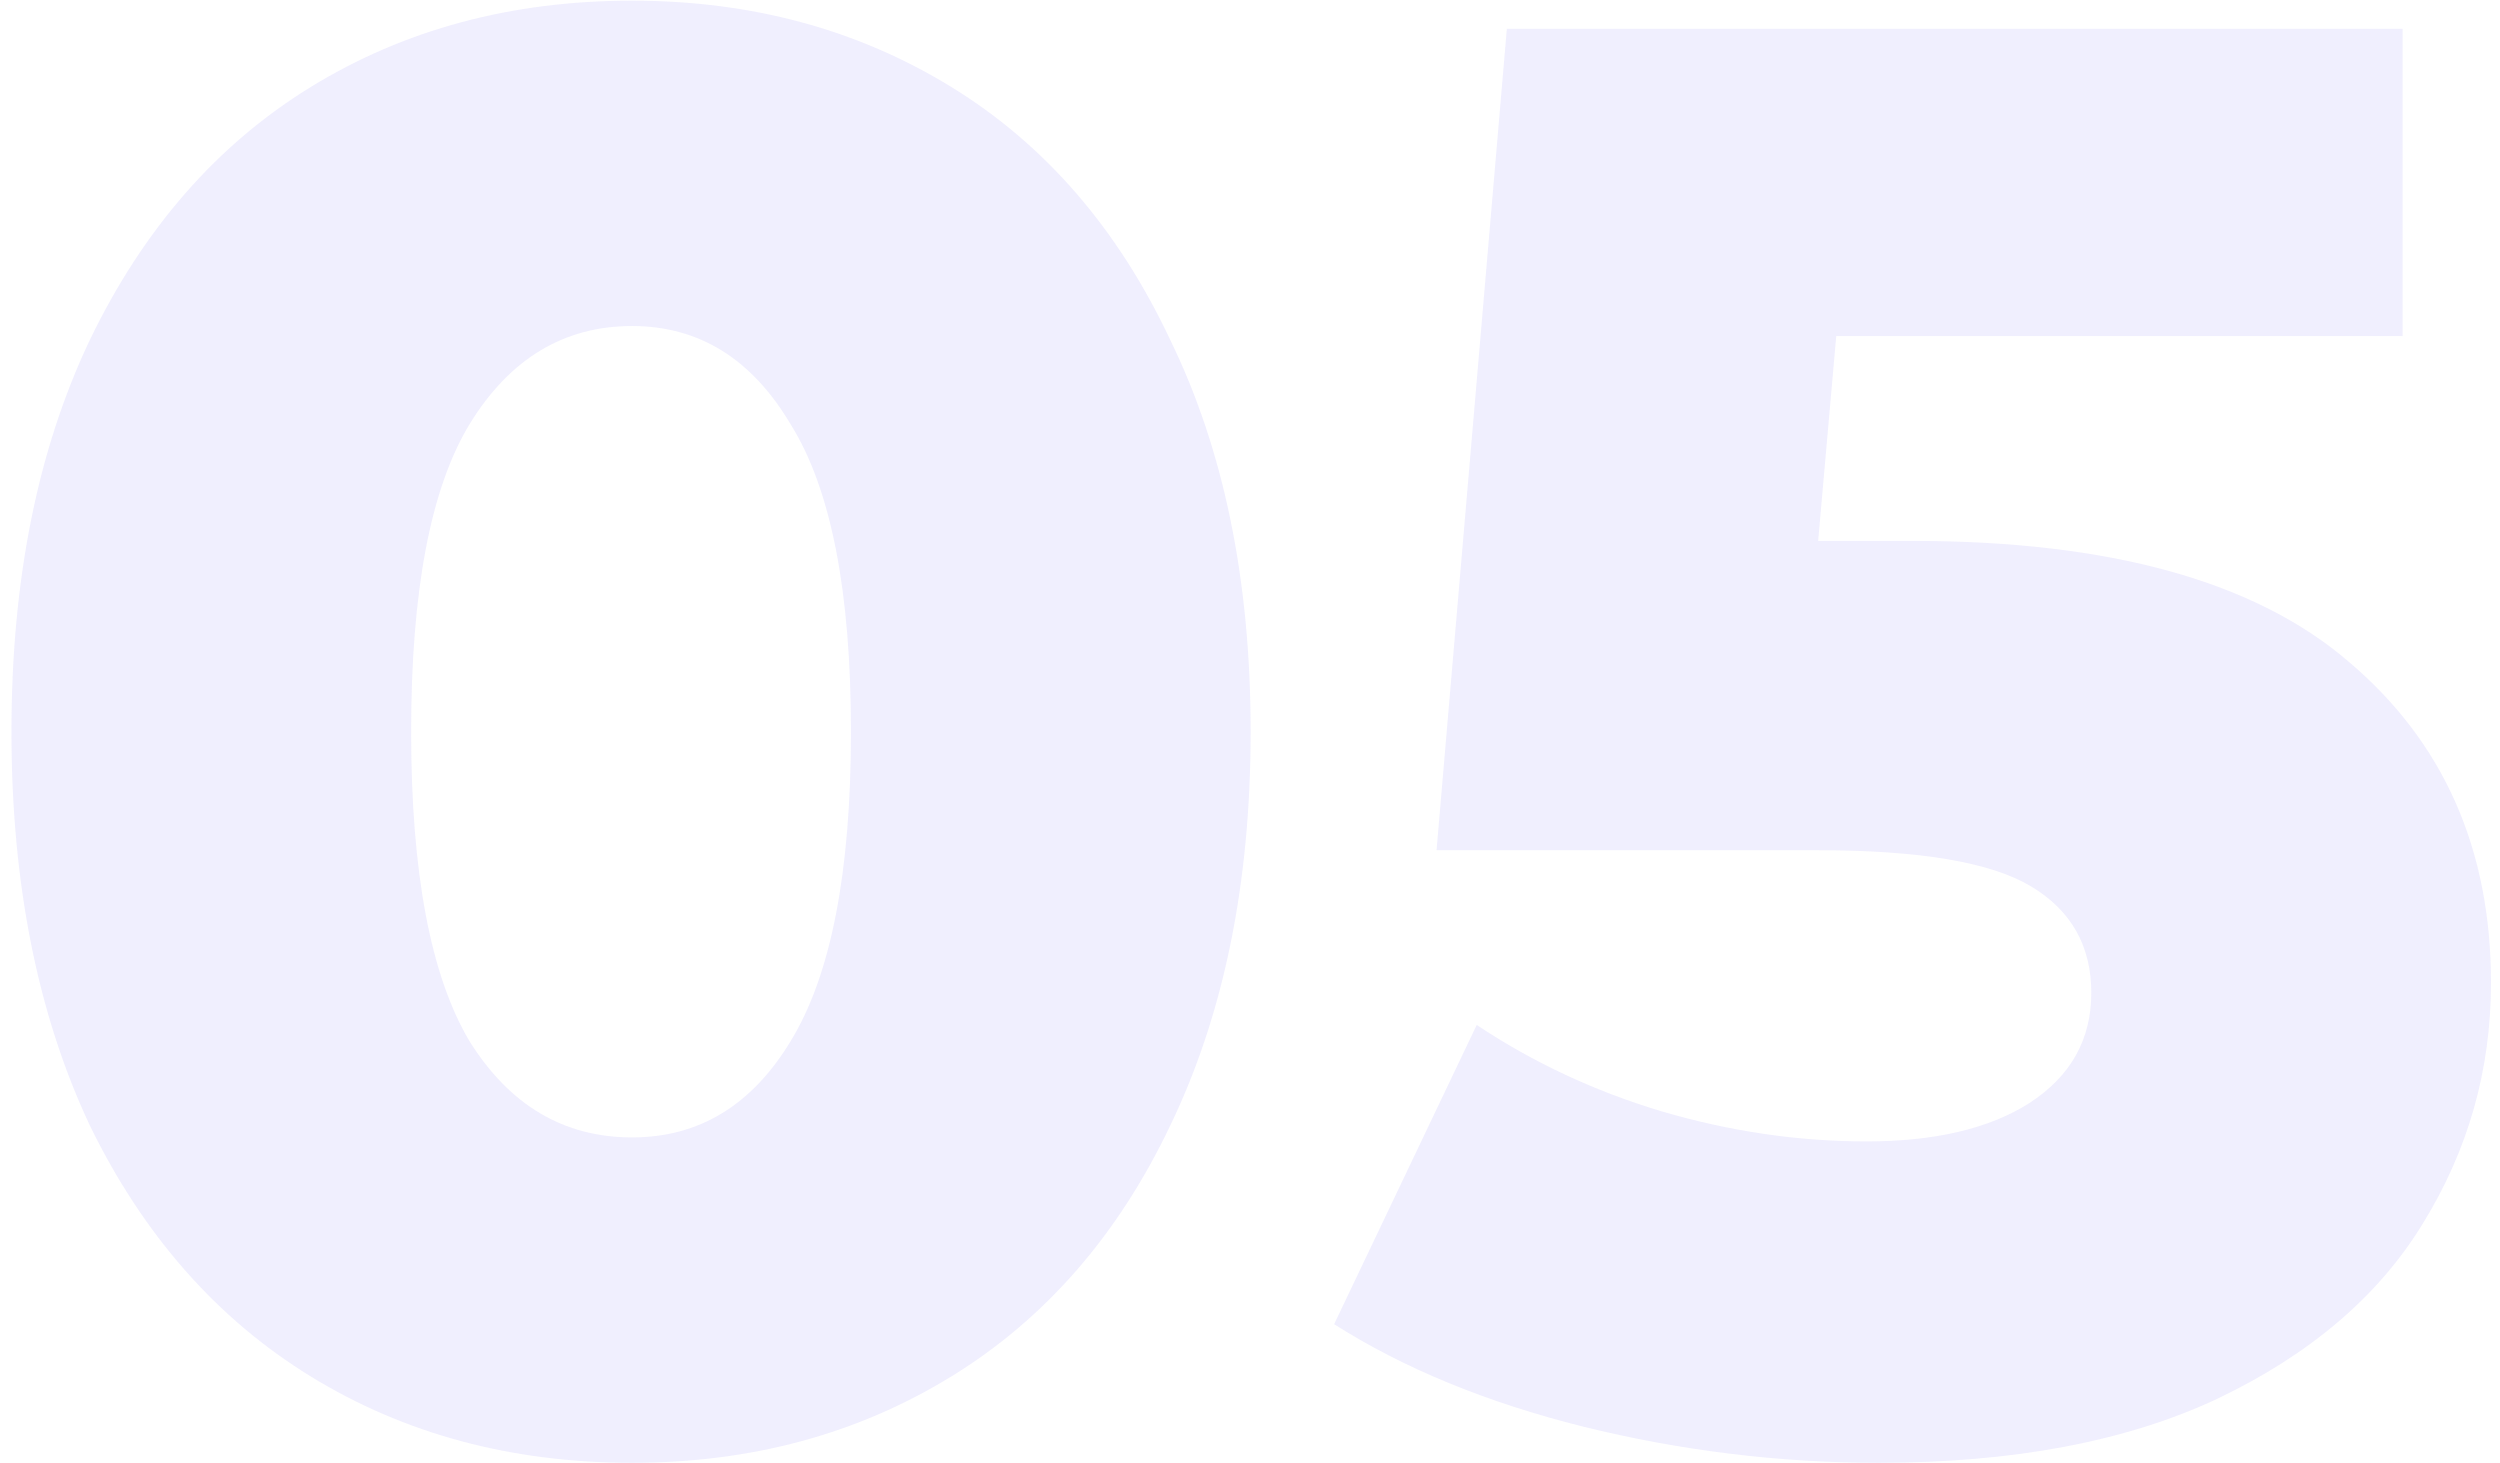 <svg xmlns="http://www.w3.org/2000/svg" width="176" height="103" viewBox="0 0 176 103" fill="none"><g style="mix-blend-mode:multiply" opacity="0.1"><path d="M44.497 102.98C36.013 102.98 28.472 100.953 21.874 96.9C15.276 92.847 10.091 86.956 6.321 79.226C2.645 71.403 0.807 62.165 0.807 51.514C0.807 40.862 2.645 31.672 6.321 23.942C10.091 16.118 15.276 10.18 21.874 6.127C28.472 2.073 36.013 0.047 44.497 0.047C52.886 0.047 60.38 2.073 66.978 6.127C73.576 10.18 78.713 16.118 82.39 23.942C86.16 31.672 88.045 40.862 88.045 51.514C88.045 62.165 86.16 71.403 82.39 79.226C78.713 86.956 73.576 92.847 66.978 96.9C60.38 100.953 52.886 102.98 44.497 102.98ZM44.497 80.075C49.21 80.075 52.933 77.812 55.667 73.288C58.495 68.669 59.908 61.411 59.908 51.514C59.908 41.616 58.495 34.405 55.667 29.881C52.933 25.262 49.21 22.952 44.497 22.952C39.689 22.952 35.872 25.262 33.044 29.881C30.31 34.405 28.944 41.616 28.944 51.514C28.944 61.411 30.31 68.669 33.044 73.288C35.872 77.812 39.689 80.075 44.497 80.075Z" fill="#6558F5"></path><path d="M134.644 38.081C148.5 38.081 158.728 40.909 165.326 46.565C172.018 52.22 175.365 59.761 175.365 69.187C175.365 75.314 173.762 80.97 170.557 86.154C167.447 91.245 162.639 95.345 156.135 98.456C149.726 101.472 141.761 102.98 132.24 102.98C125.265 102.98 118.337 102.132 111.456 100.435C104.669 98.738 98.825 96.335 93.923 93.224L103.962 72.157C107.921 74.796 112.257 76.823 116.97 78.237C121.777 79.65 126.584 80.357 131.392 80.357C136.199 80.357 140.017 79.462 142.845 77.671C145.767 75.786 147.228 73.194 147.228 69.894C147.228 66.595 145.814 64.097 142.986 62.401C140.158 60.704 135.162 59.856 127.998 59.856L101.134 59.856L106.083 2.026L169.143 2.026V23.659L129.271 23.659L127.998 38.081H134.644Z" fill="#6558F5"></path></g></svg>